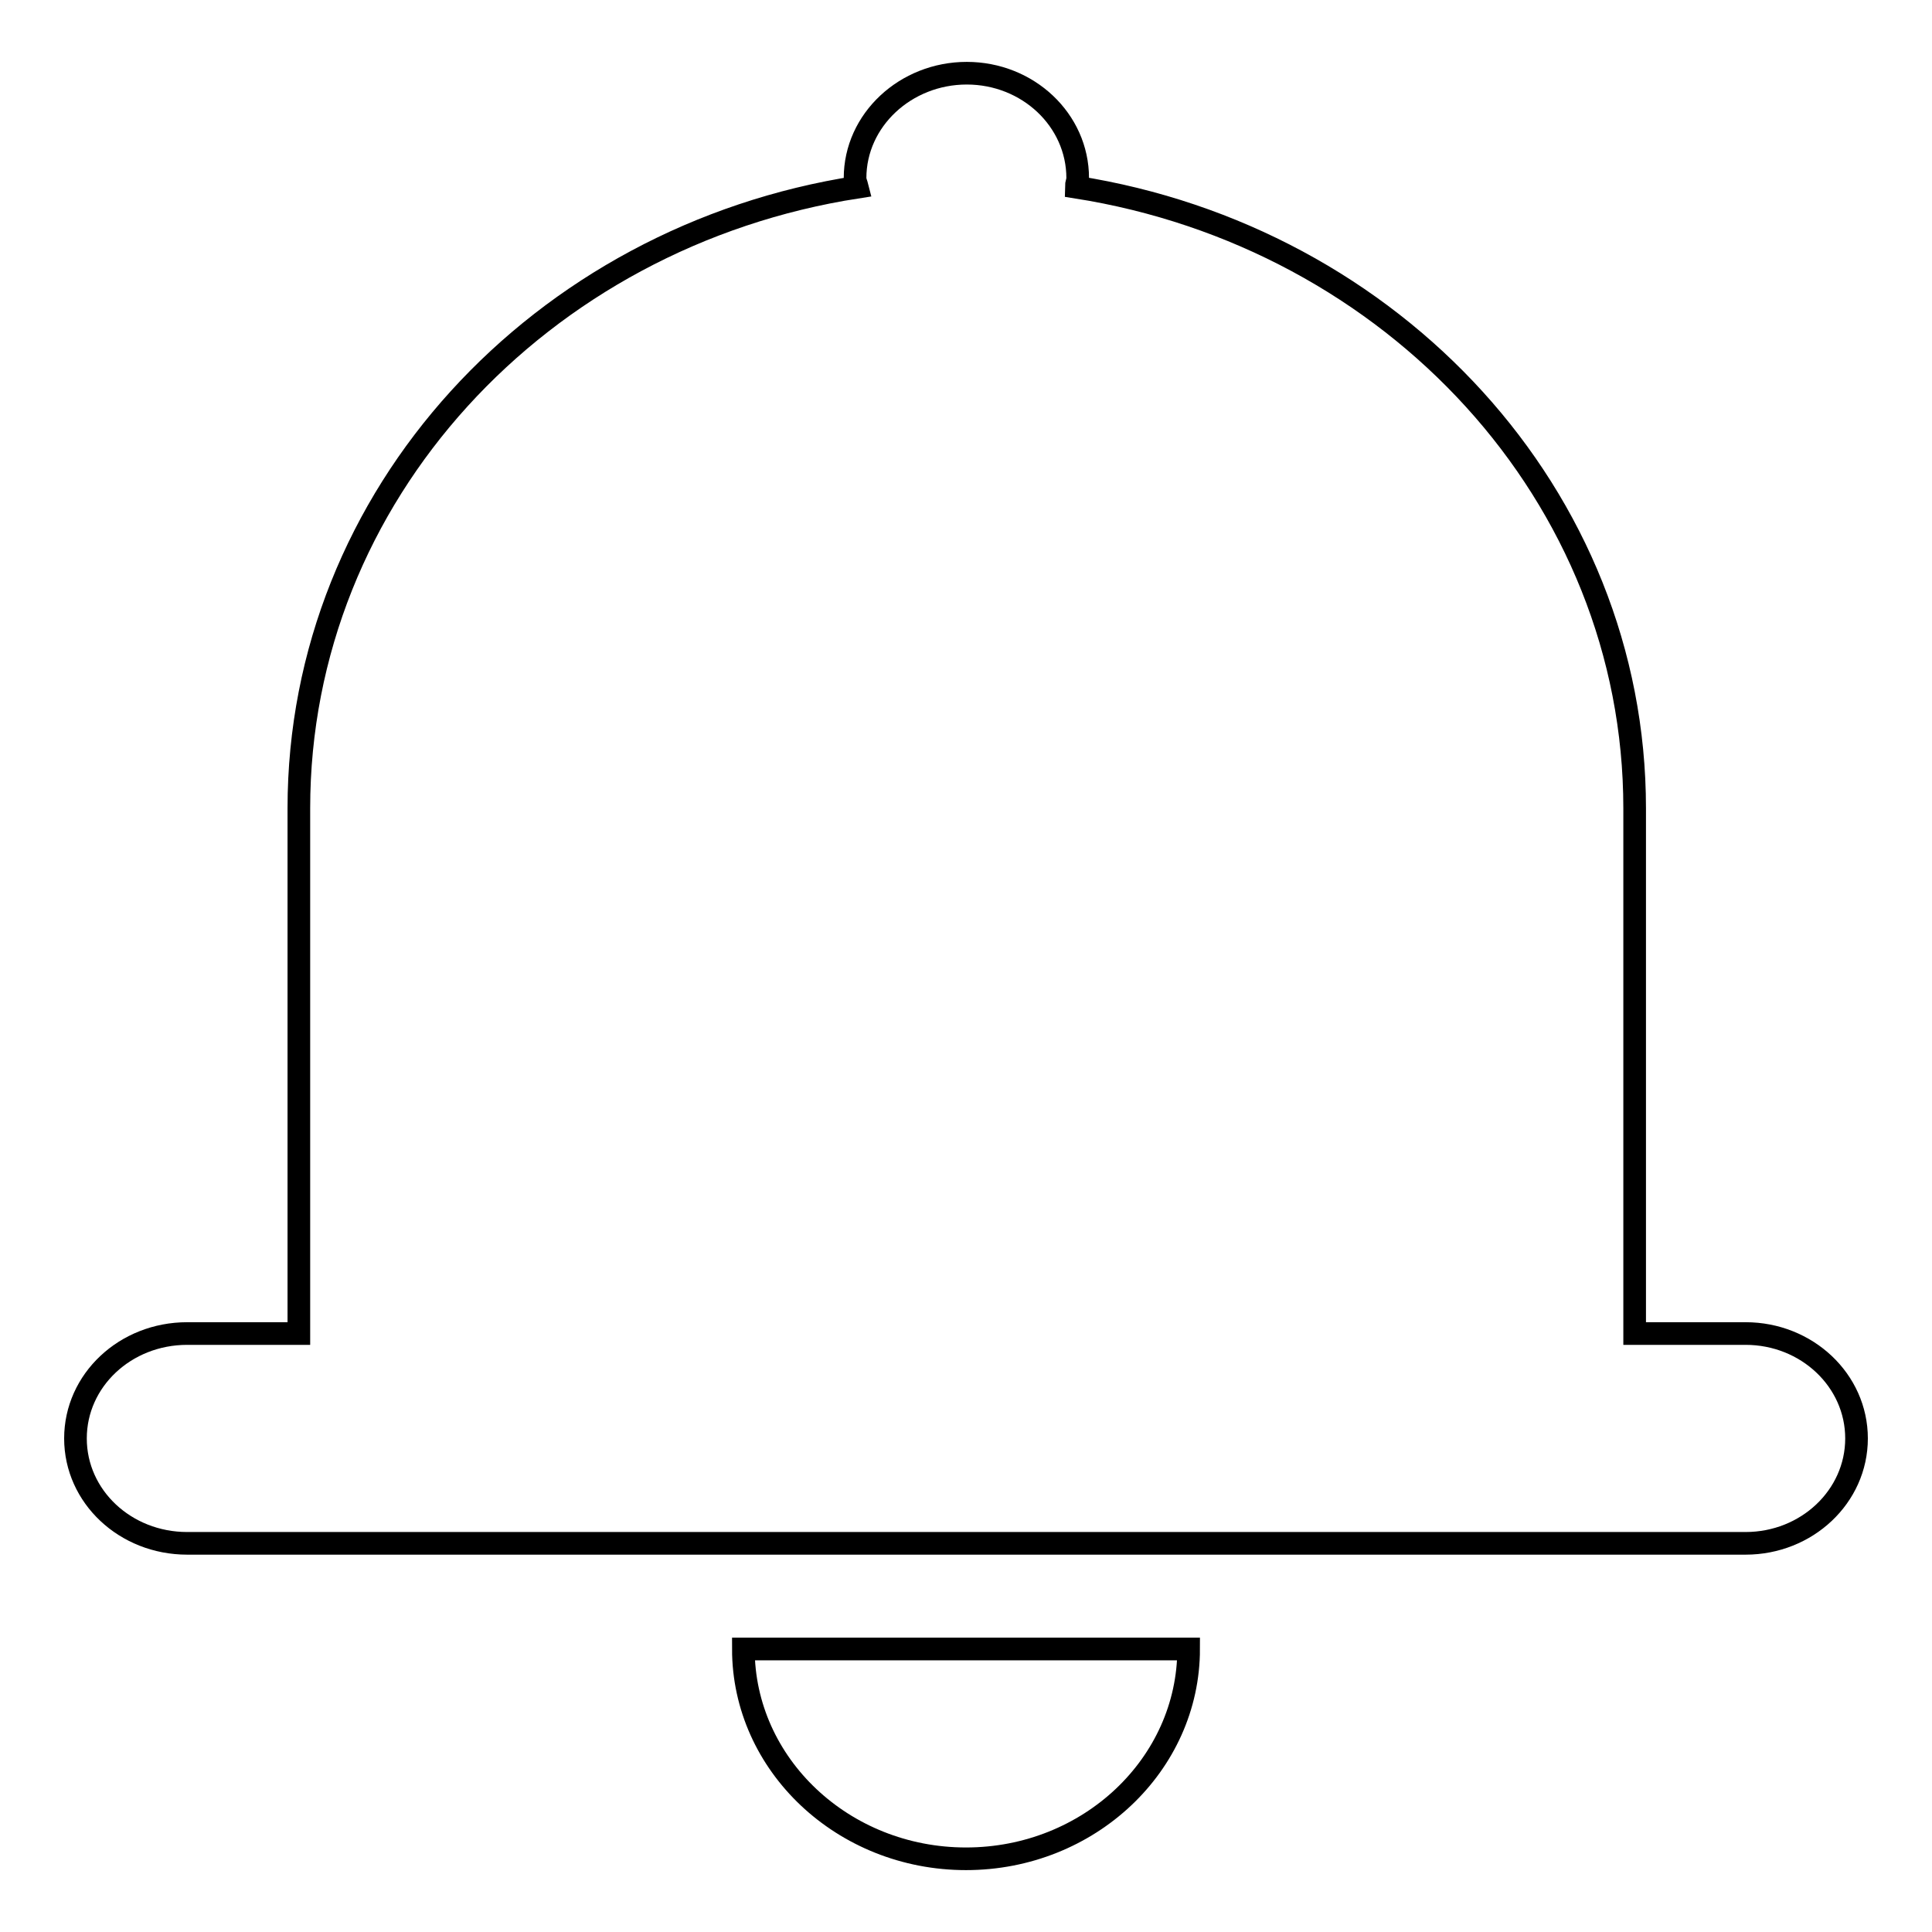 <?xml version="1.0" encoding="utf-8"?>
<!-- Svg Vector Icons : http://www.onlinewebfonts.com/icon -->
<!DOCTYPE svg PUBLIC "-//W3C//DTD SVG 1.1//EN" "http://www.w3.org/Graphics/SVG/1.1/DTD/svg11.dtd">
<svg version="1.1" xmlns="http://www.w3.org/2000/svg" xmlns:xlink="http://www.w3.org/1999/xlink" x="0px" y="0px" viewBox="0 0 256 256" enable-background="new 0 0 256 256" xml:space="preserve">
<g><g><path stroke-width="3" fill-opacity="0" stroke="#000000"  d="M231.3,176.7h-14.7v-69.6c0-41.4-32-75.7-74-82.3c0-0.4,0.2-0.8,0.2-1.2c0-7.7-6.6-13.9-14.7-13.9c-8.1,0-14.8,6.2-14.8,13.9c0,0.4,0.2,0.8,0.3,1.2c-42,6.5-74,40.8-74,82.3v69.6H24.8c-8.2,0-14.8,6.2-14.8,13.9s6.6,13.9,14.8,13.9h206.5c8.1,0,14.7-6.2,14.7-13.9C246,182.9,239.4,176.7,231.3,176.7L231.3,176.7z M128,246.3c16.3,0,29.5-12.5,29.5-27.8h-59C98.5,233.8,111.7,246.3,128,246.3L128,246.3z"/></g></g>
</svg>